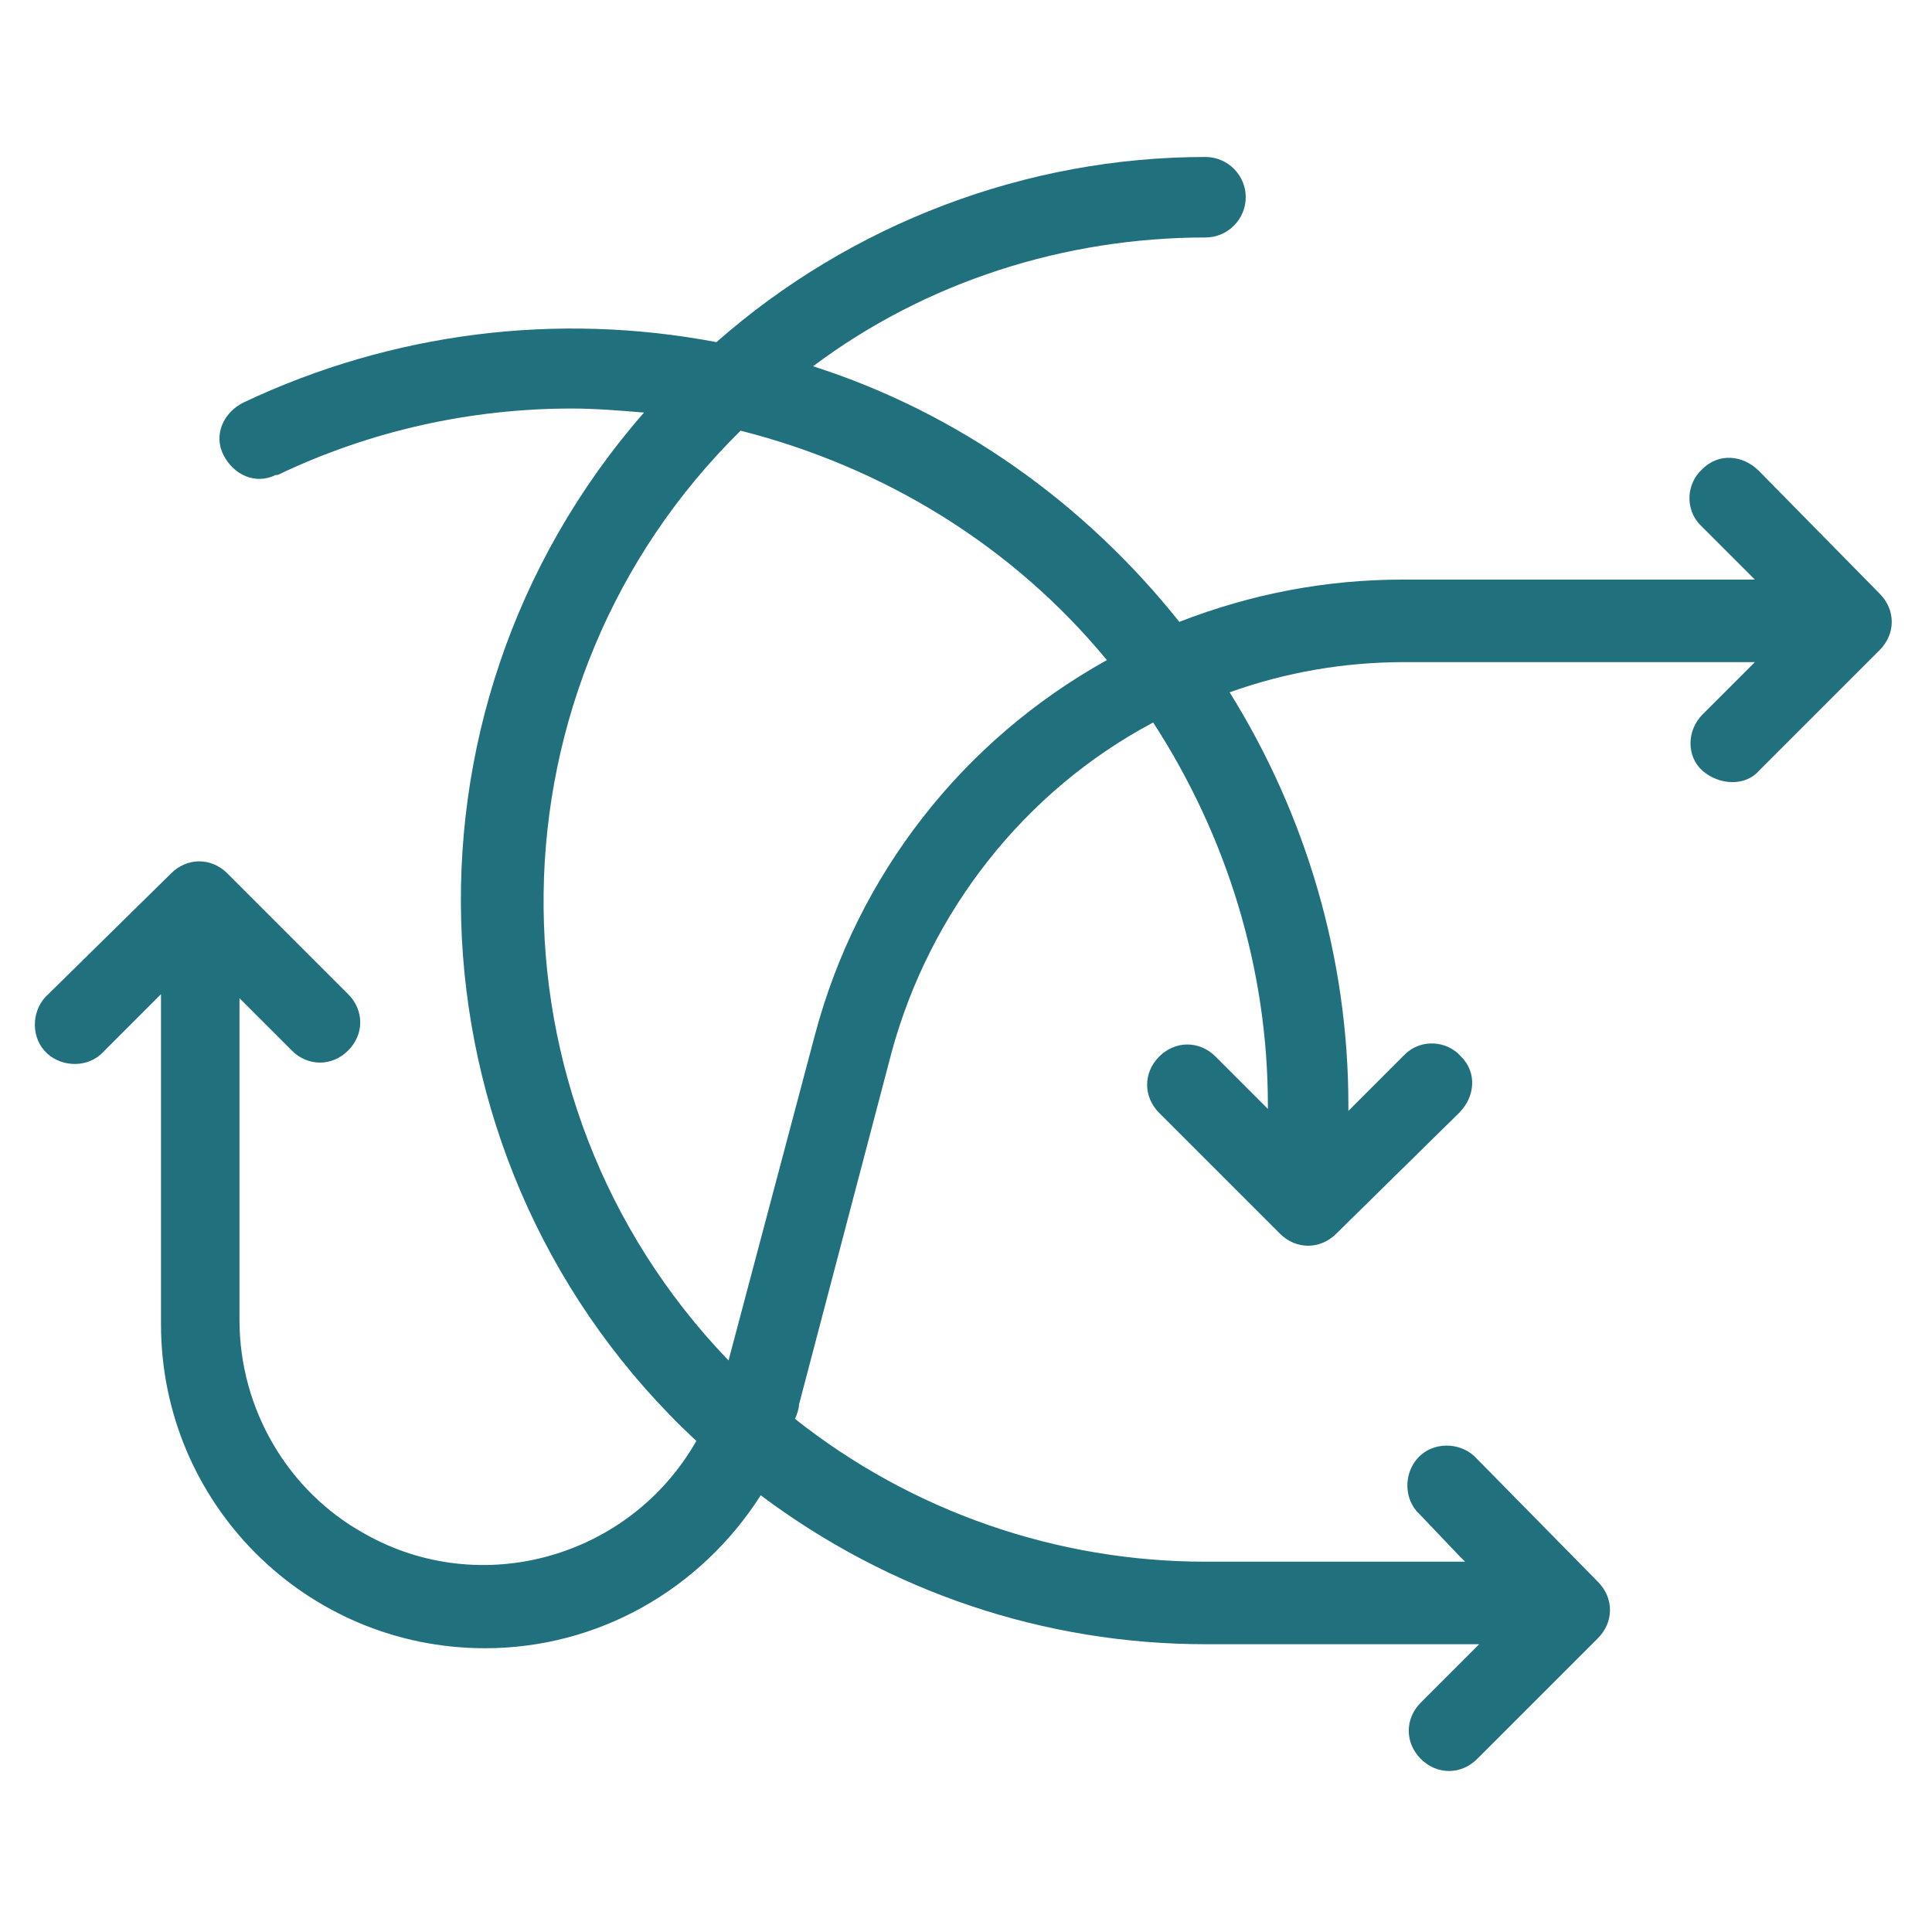 <svg width="96" height="96" xmlns="http://www.w3.org/2000/svg" xmlns:xlink="http://www.w3.org/1999/xlink" xml:space="preserve" overflow="hidden"><g><path d="M8 49.4 8 65.8C8 74.7 15.2 81.9 24.1 81.9 29.7 81.9 34.8 79 37.8 74.3 44.2 79.1 51.9 81.7 59.9 81.7L73 81.7 73.5 81.7 70.6 84.6C69.8 85.4 69.8 86.6 70.6 87.4 71.4 88.2 72.6 88.2 73.4 87.4L79.4 81.4C80.2 80.6 80.2 79.4 79.4 78.6L73.4 72.5C72.7 71.7 71.4 71.6 70.6 72.3 69.8 73 69.7 74.3 70.4 75.1L70.4 75.1 70.5 75.2 72.5 77.3 72.8 77.6 59.9 77.6C52.5 77.6 45.3 75.1 39.5 70.5 39.6 70.3 39.7 70 39.7 69.8L44.3 52.3C46.2 45.3 50.9 39.3 57.3 35.9 61 41.6 63 48.2 63 54.9L63 55.1 60.4 52.5C59.6 51.7 58.4 51.7 57.6 52.5 56.8 53.3 56.8 54.5 57.6 55.3L63.6 61.3C64.4 62.1 65.6 62.1 66.4 61.3L72.5 55.3C73.3 54.5 73.4 53.3 72.6 52.5 71.9 51.7 70.6 51.6 69.8 52.4L69.7 52.5 67 55.2 67 54.9C67 47.6 64.9 40.5 61.1 34.4 63.9 33.4 66.8 32.9 69.8 32.9L87.2 32.9 84.6 35.5C83.8 36.3 83.8 37.6 84.6 38.3 85.4 39 86.7 39.1 87.4 38.3L93.4 32.3C94.2 31.5 94.2 30.3 93.4 29.5L93.4 29.5 87.4 23.4C86.6 22.6 85.4 22.5 84.6 23.3 83.8 24 83.7 25.3 84.5 26.1L84.6 26.2 87.2 28.8 69.7 28.8C65.9 28.8 62.2 29.5 58.6 30.9 53.9 25 47.6 20.5 40.4 18.2 46 14 52.9 11.8 59.9 11.8 61 11.8 61.9 10.9 61.9 9.8 61.9 8.7 61 7.8 59.9 7.8 51 7.8 42.3 11.1 35.6 17 27.7 15.5 19.5 16.5 12.1 20 11.1 20.5 10.6 21.6 11.1 22.6 11.6 23.6 12.7 24.1 13.7 23.6 13.7 23.6 13.7 23.6 13.8 23.6 18.4 21.4 23.4 20.3 28.4 20.3 29.6 20.3 30.8 20.4 32 20.5 18.9 35.5 20.1 58.1 34.6 71.6 31.3 77.4 23.9 79.5 18.1 76.2 14.3 74.1 11.9 70 11.9 65.6L11.9 49.9 11.9 49.6 14.5 52.2C15.3 53 16.5 53 17.3 52.2 18.1 51.4 18.1 50.2 17.3 49.4L11.3 43.4C10.5 42.6 9.3 42.6 8.5 43.4L2.4 49.4C1.6 50.1 1.5 51.4 2.2 52.2 2.9 53 4.2 53.1 5 52.4L5 52.4 5.1 52.3 8 49.4ZM40.5 51.4 36.2 67.6C23.7 54.6 24 34 36.8 21.4 43.9 23.2 50.3 27.1 55 32.8 47.8 36.8 42.6 43.5 40.5 51.4Z" fill="#21707D"/></g></svg>